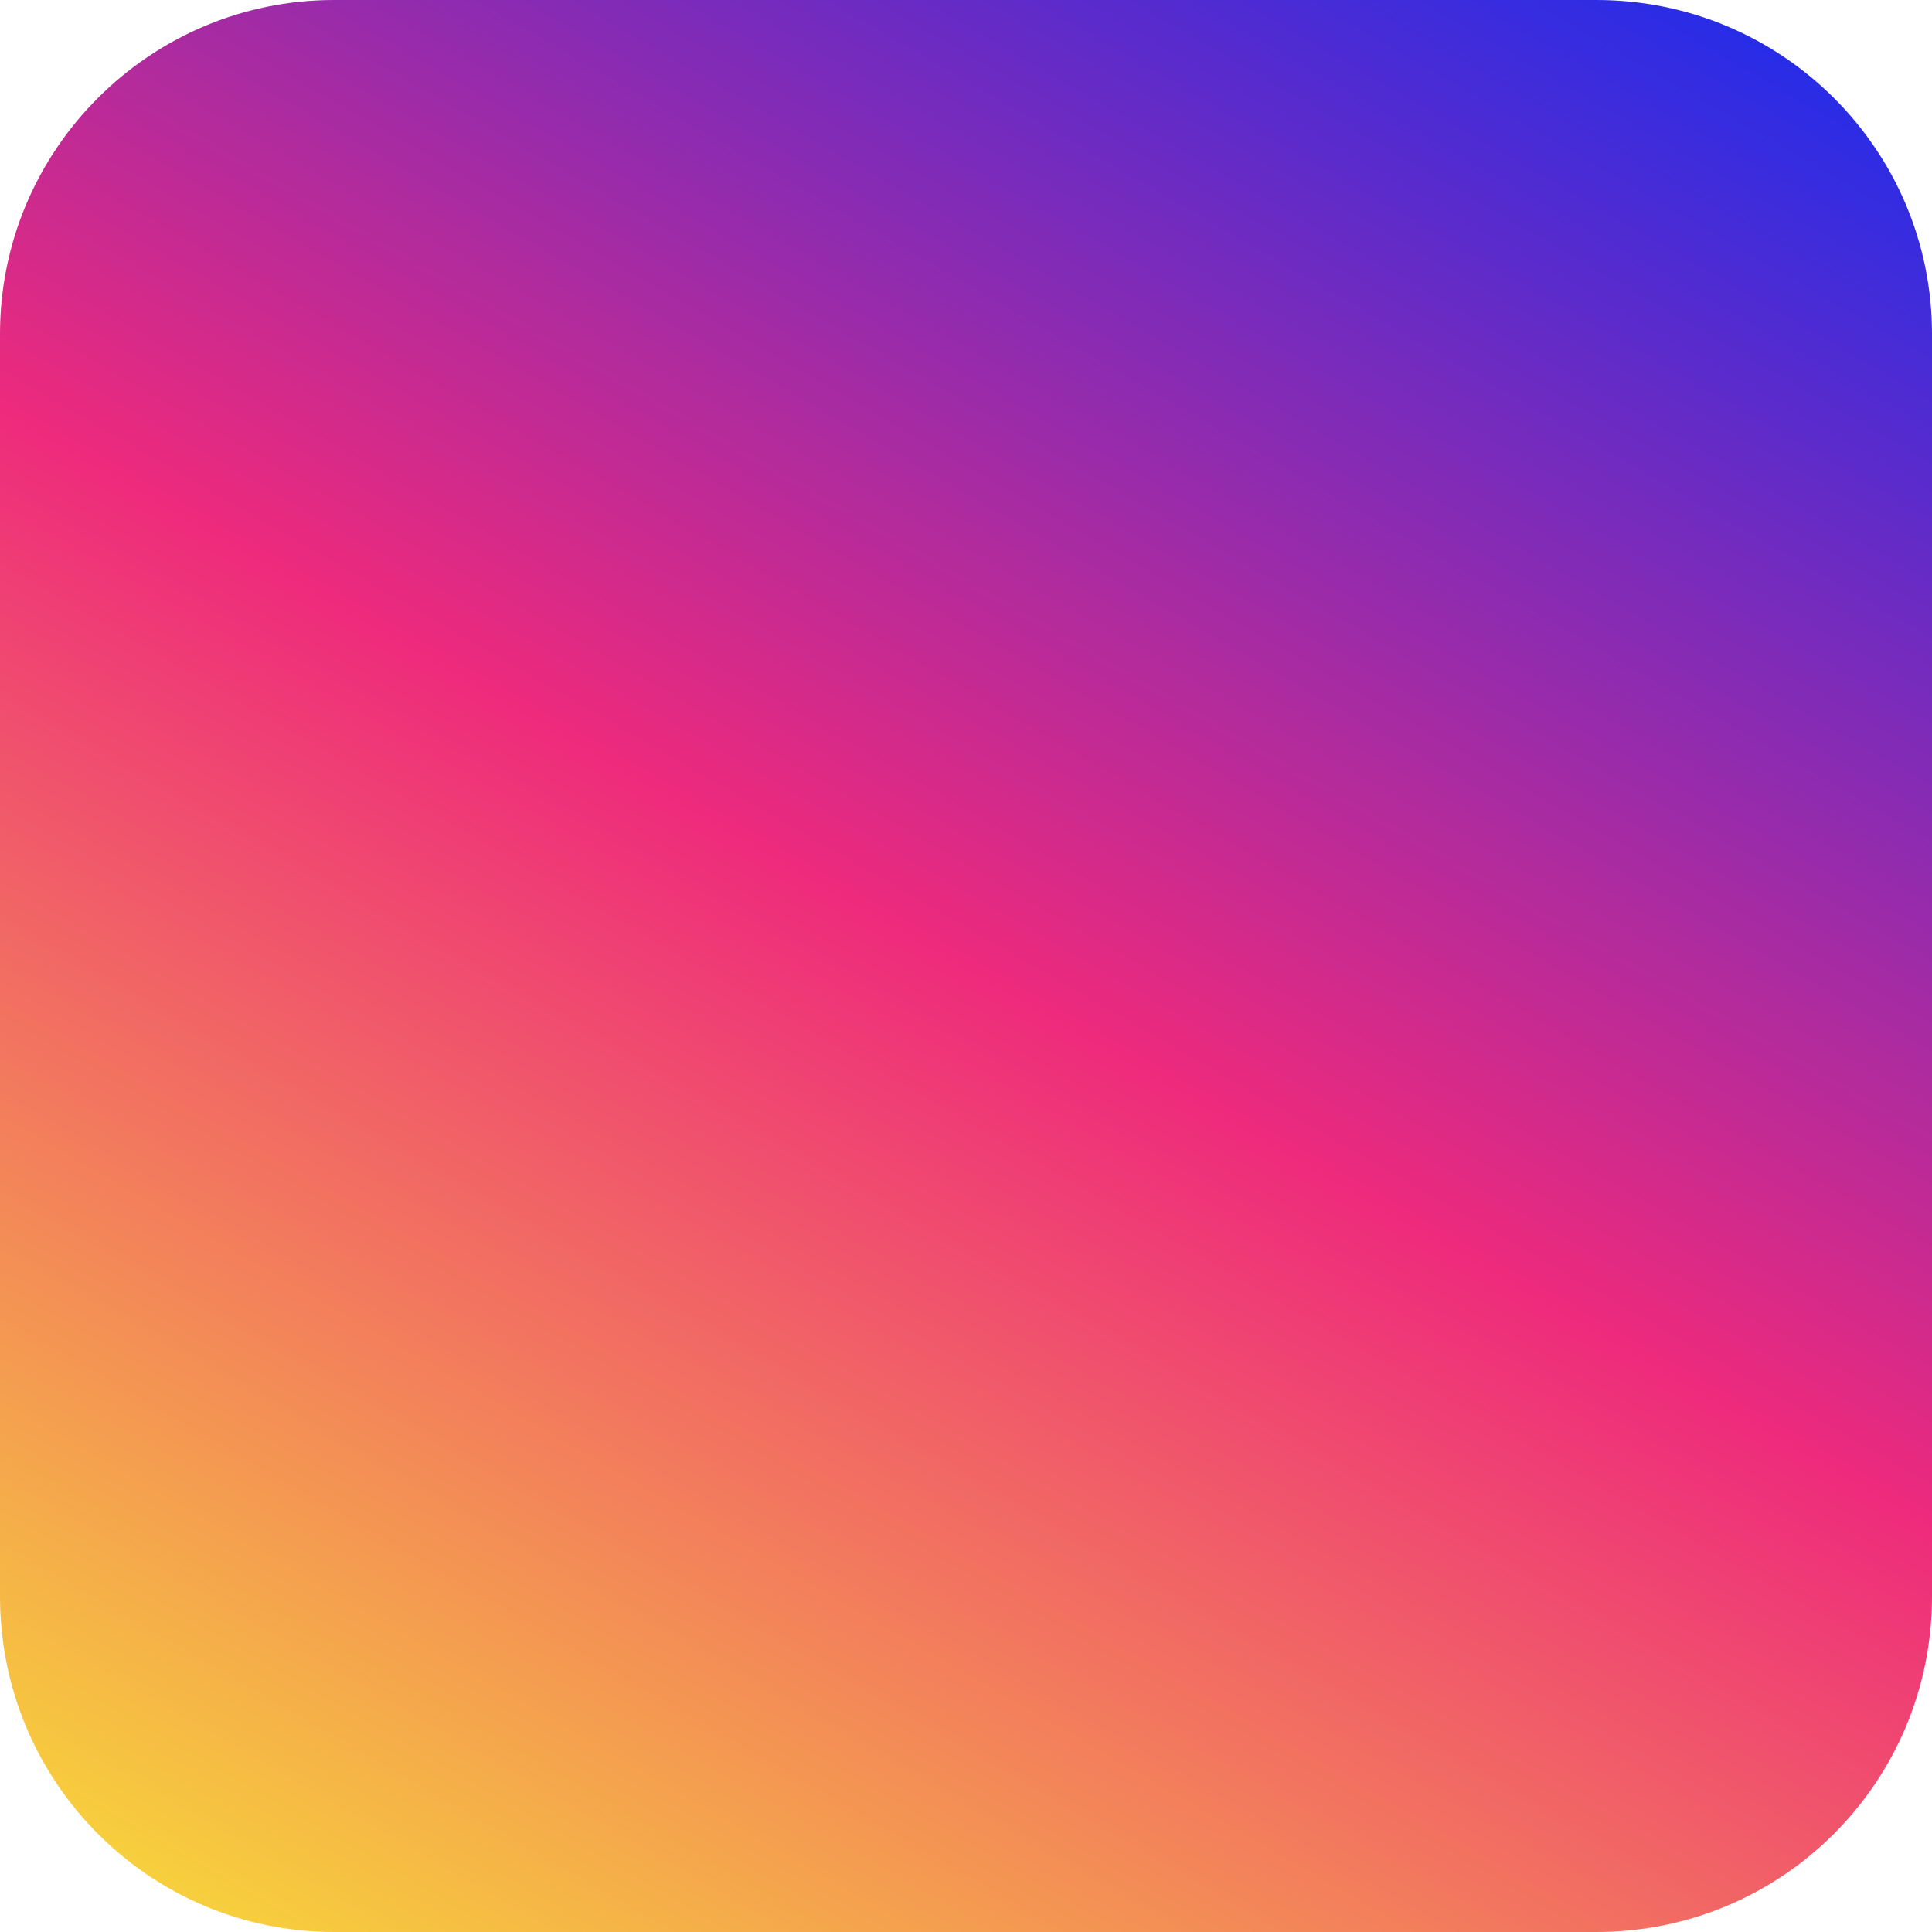 <?xml version="1.0" encoding="UTF-8"?>
<!DOCTYPE svg PUBLIC '-//W3C//DTD SVG 1.0//EN'
          'http://www.w3.org/TR/2001/REC-SVG-20010904/DTD/svg10.dtd'>
<svg fill="none" height="815" preserveAspectRatio="xMidYMid meet" style="fill: none;" version="1.0" viewBox="0.0 0.0 815.0 815.0" width="815" xmlns="http://www.w3.org/2000/svg" xmlns:xlink="http://www.w3.org/1999/xlink" zoomAndPan="magnify"
><path d="M140.88 0H673.461C751.801 0 815 63.199 815 140.88V673.461C815 751.801 751.801 815 673.461 815H140.88C63.199 815 0 751.801 0 673.461V140.88C0 63.199 63.199 0 140.88 0Z" fill="url(#a)"
  /><defs
  ><linearGradient gradientUnits="userSpaceOnUse" id="a" x1="-353.347" x2="203.605" xlink:actuate="onLoad" xlink:show="other" xlink:type="simple" y1="611.322" y2="-353.347"
    ><stop stop-color="#F8E036"
      /><stop offset=".5" stop-color="#EE2A7C"
      /><stop offset="1" stop-color="#142CF2"
    /></linearGradient
  ></defs
></svg
>

